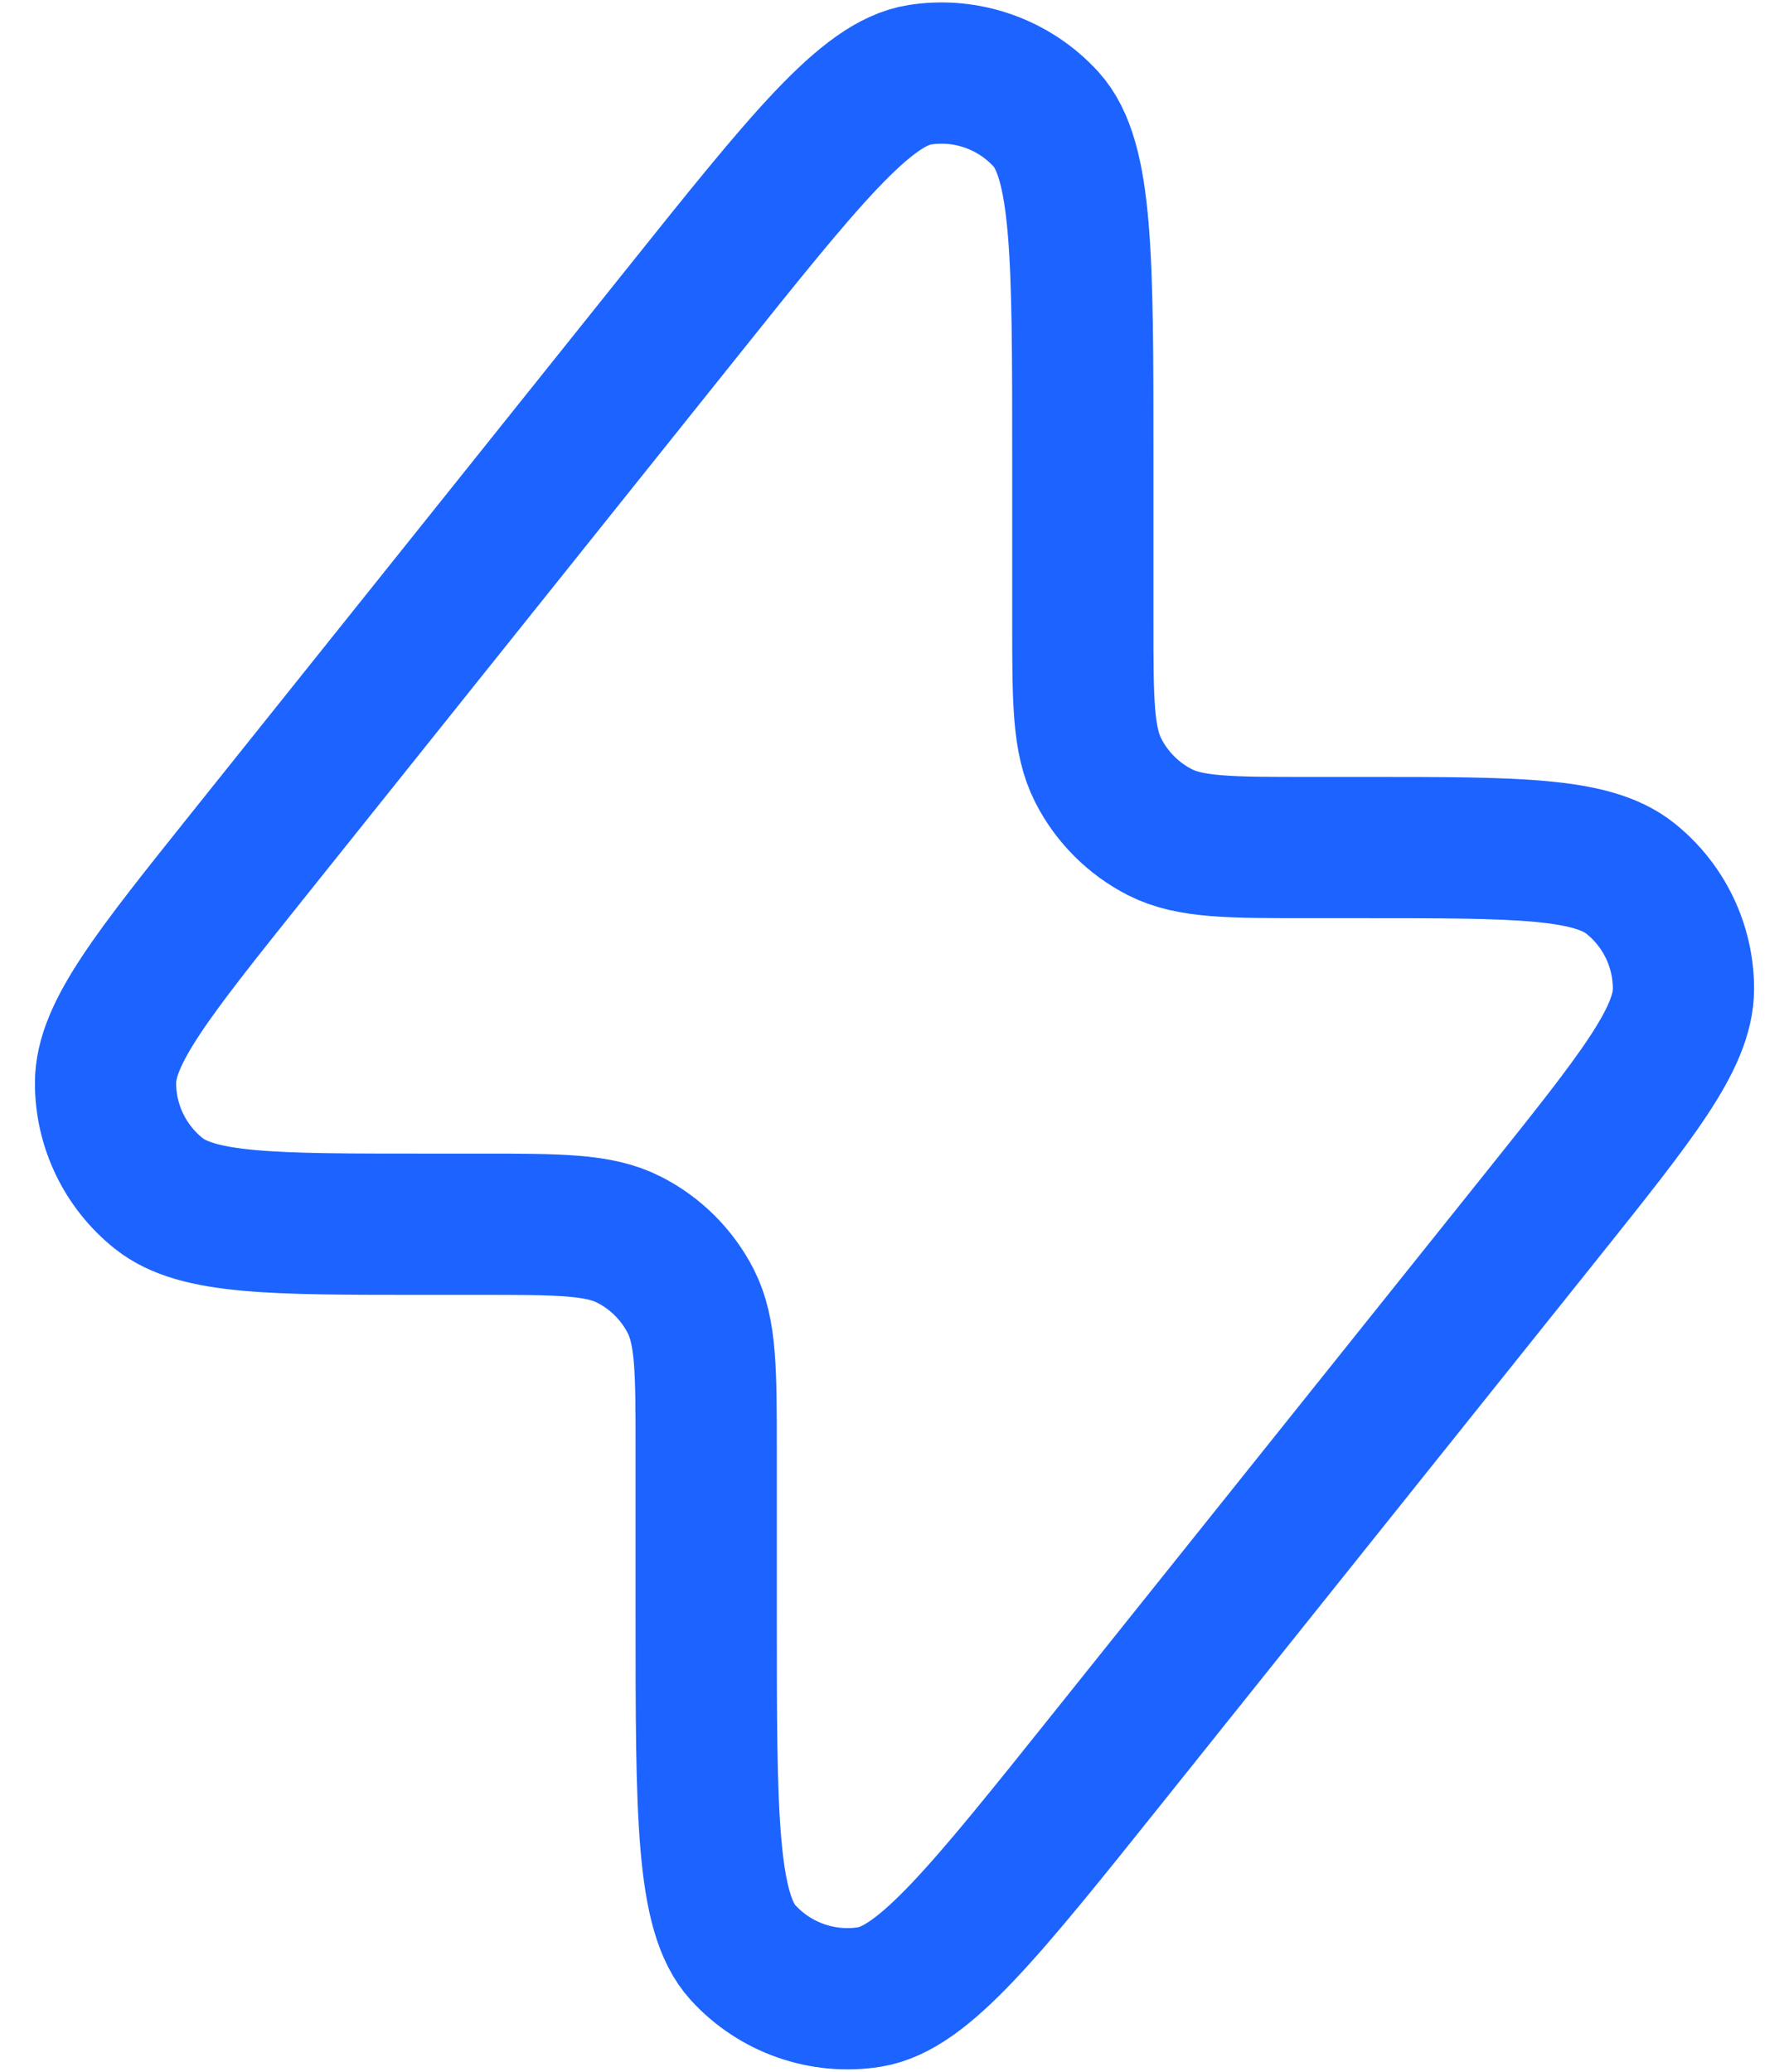 <svg width="19" height="22" viewBox="0 0 19 22" fill="none" xmlns="http://www.w3.org/2000/svg">
<path d="M2.619 9.101L7.226 3.343C8.537 1.704 9.192 0.885 9.767 0.794C10.264 0.716 10.768 0.893 11.108 1.265C11.5 1.694 11.5 2.744 11.5 4.842V6.6C11.5 7.44 11.5 7.86 11.664 8.181C11.807 8.463 12.037 8.693 12.319 8.837C12.64 9 13.06 9 13.9 9H14.507C16.105 9 16.904 9 17.315 9.328C17.672 9.613 17.88 10.045 17.879 10.502C17.878 11.027 17.379 11.651 16.381 12.899L11.774 18.657C10.463 20.296 9.808 21.115 9.233 21.206C8.736 21.284 8.232 21.107 7.892 20.735C7.5 20.306 7.5 19.256 7.5 17.158V15.4C7.5 14.56 7.5 14.14 7.337 13.819C7.193 13.537 6.963 13.307 6.681 13.164C6.36 13 5.94 13 5.1 13H4.494C2.895 13 2.096 13 1.685 12.672C1.328 12.387 1.12 11.955 1.121 11.498C1.122 10.973 1.621 10.349 2.619 9.101Z" stroke="#1D63FF" stroke-width="1.5" stroke-linecap="round" stroke-linejoin="round"/>
</svg>
